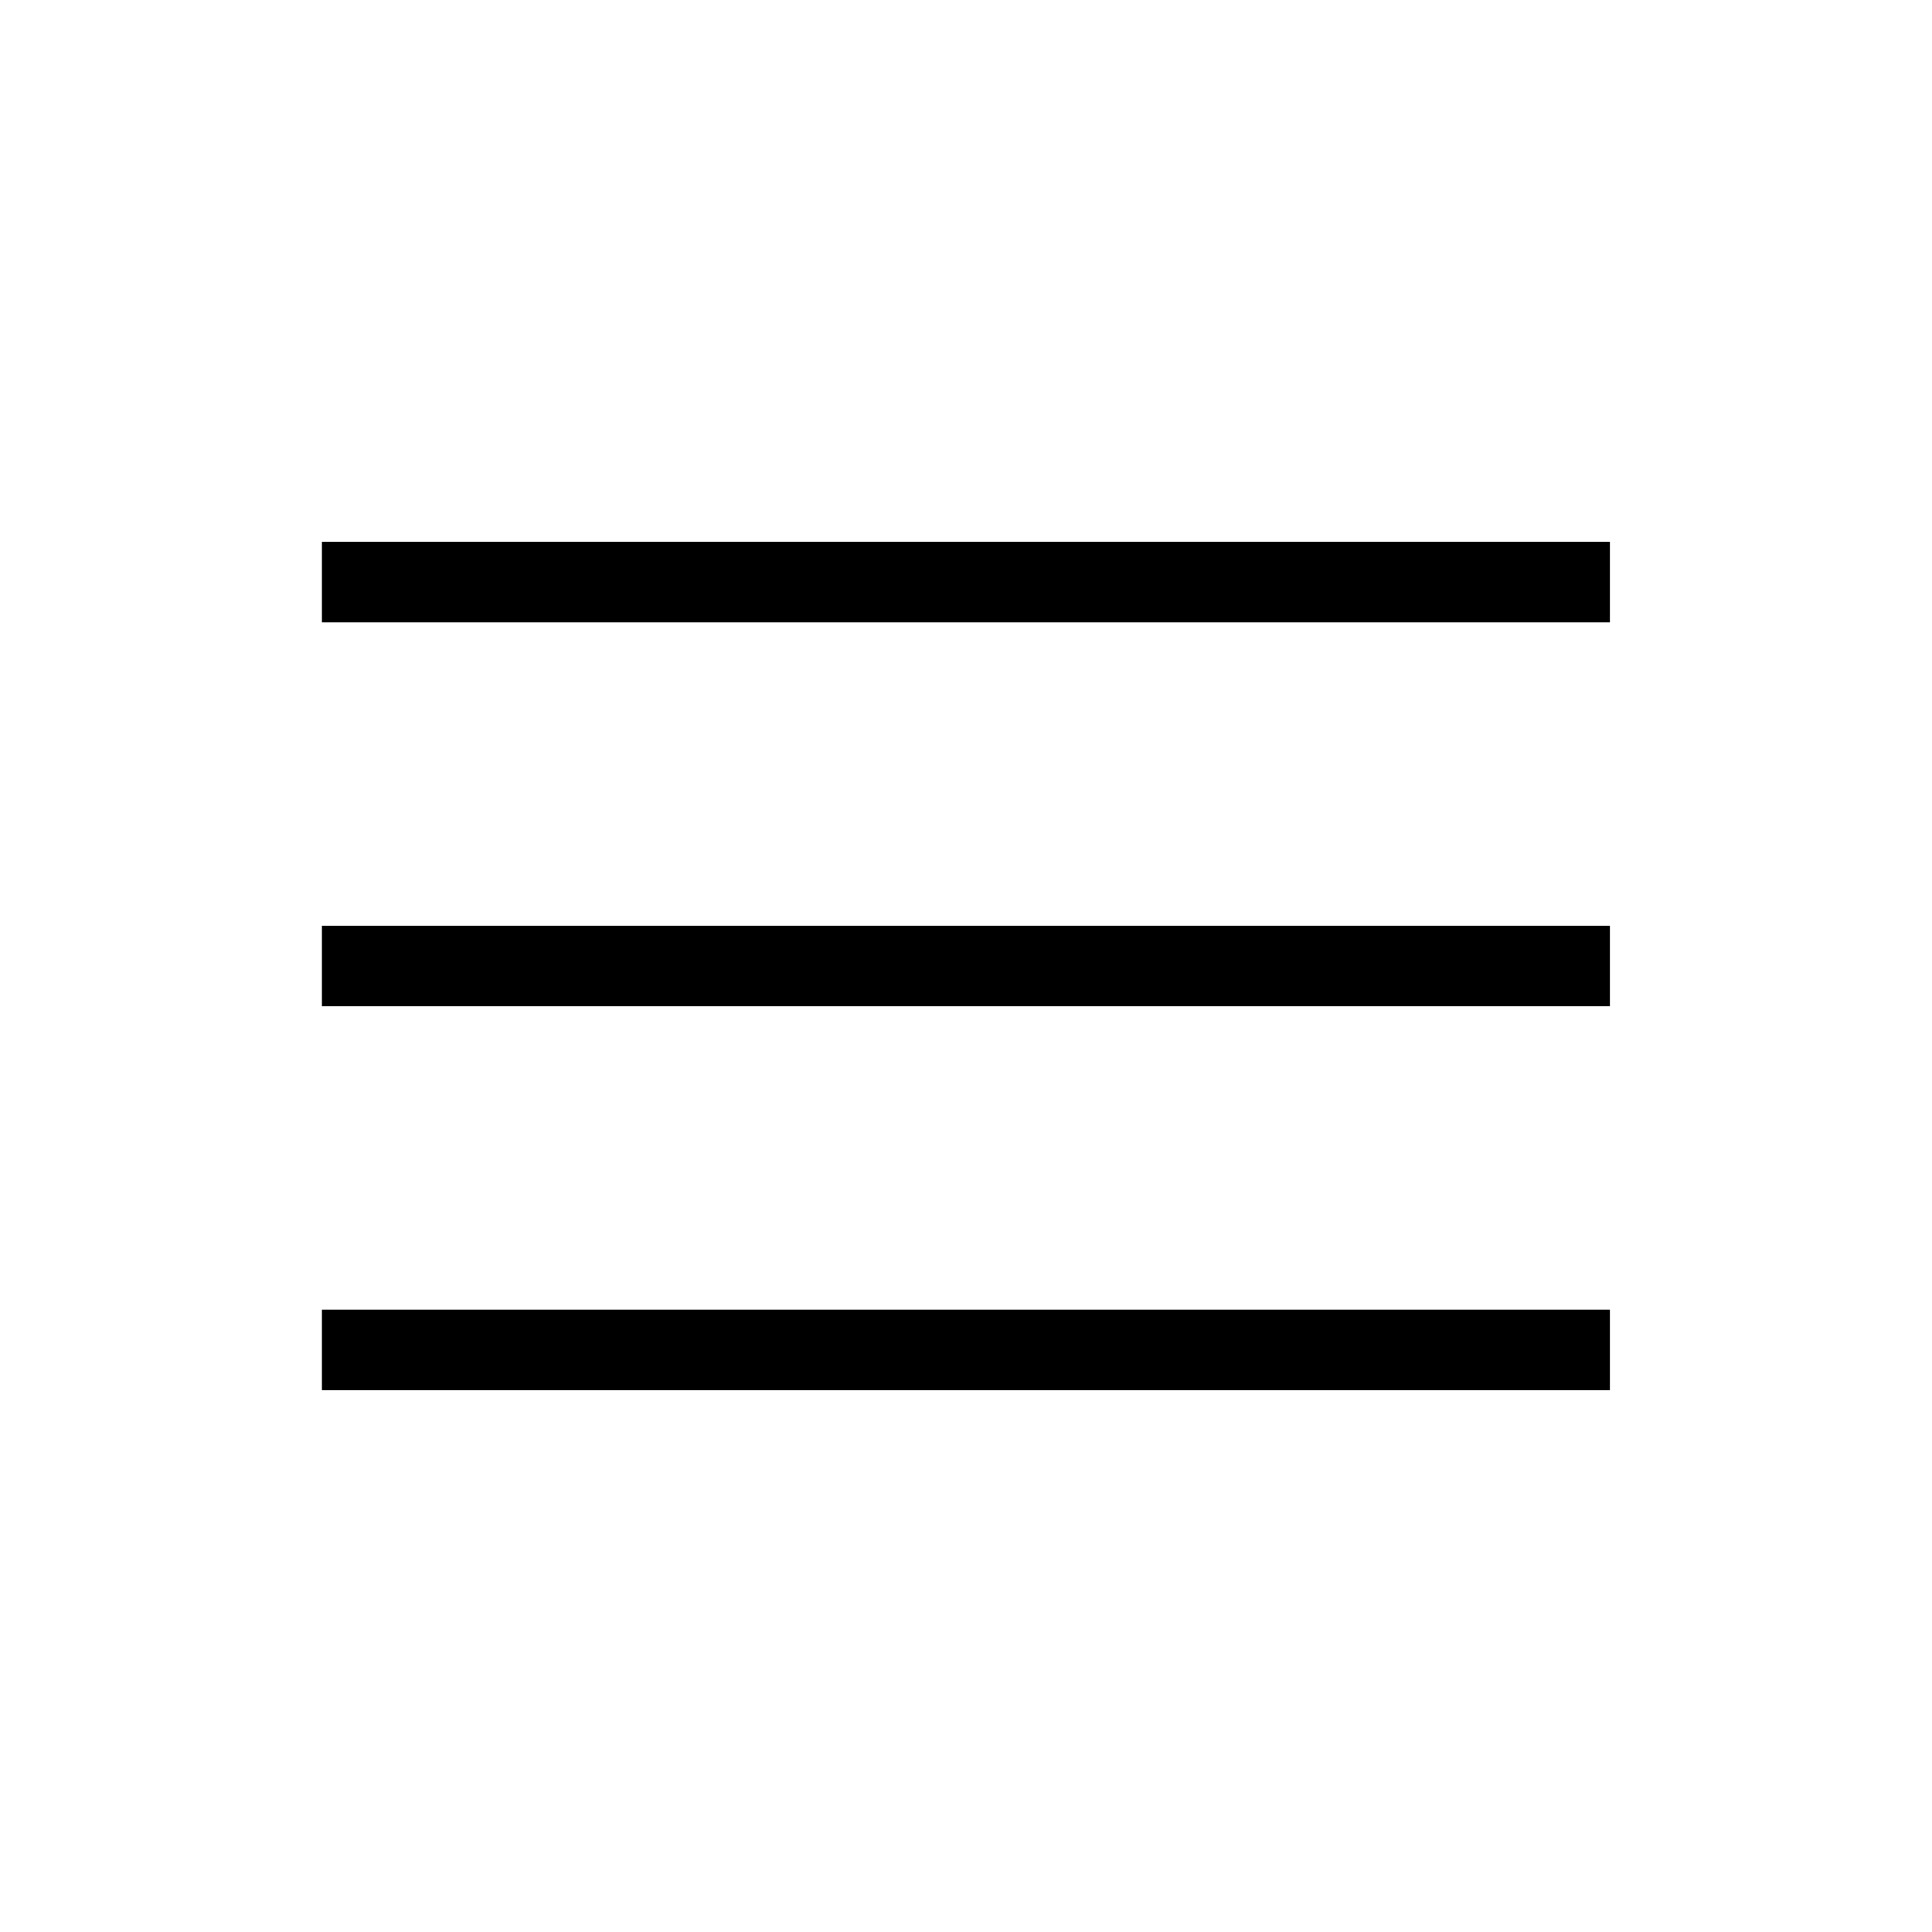 <svg width="32" height="32" viewBox="0 0 32 32" fill="none" xmlns="http://www.w3.org/2000/svg">
<path d="M5.332 23.026V21.692H26.665V23.026H5.332ZM5.332 16.667V15.333H26.665V16.667H5.332ZM5.332 10.308V8.974H26.665V10.308H5.332Z" fill="black"/>
</svg>
